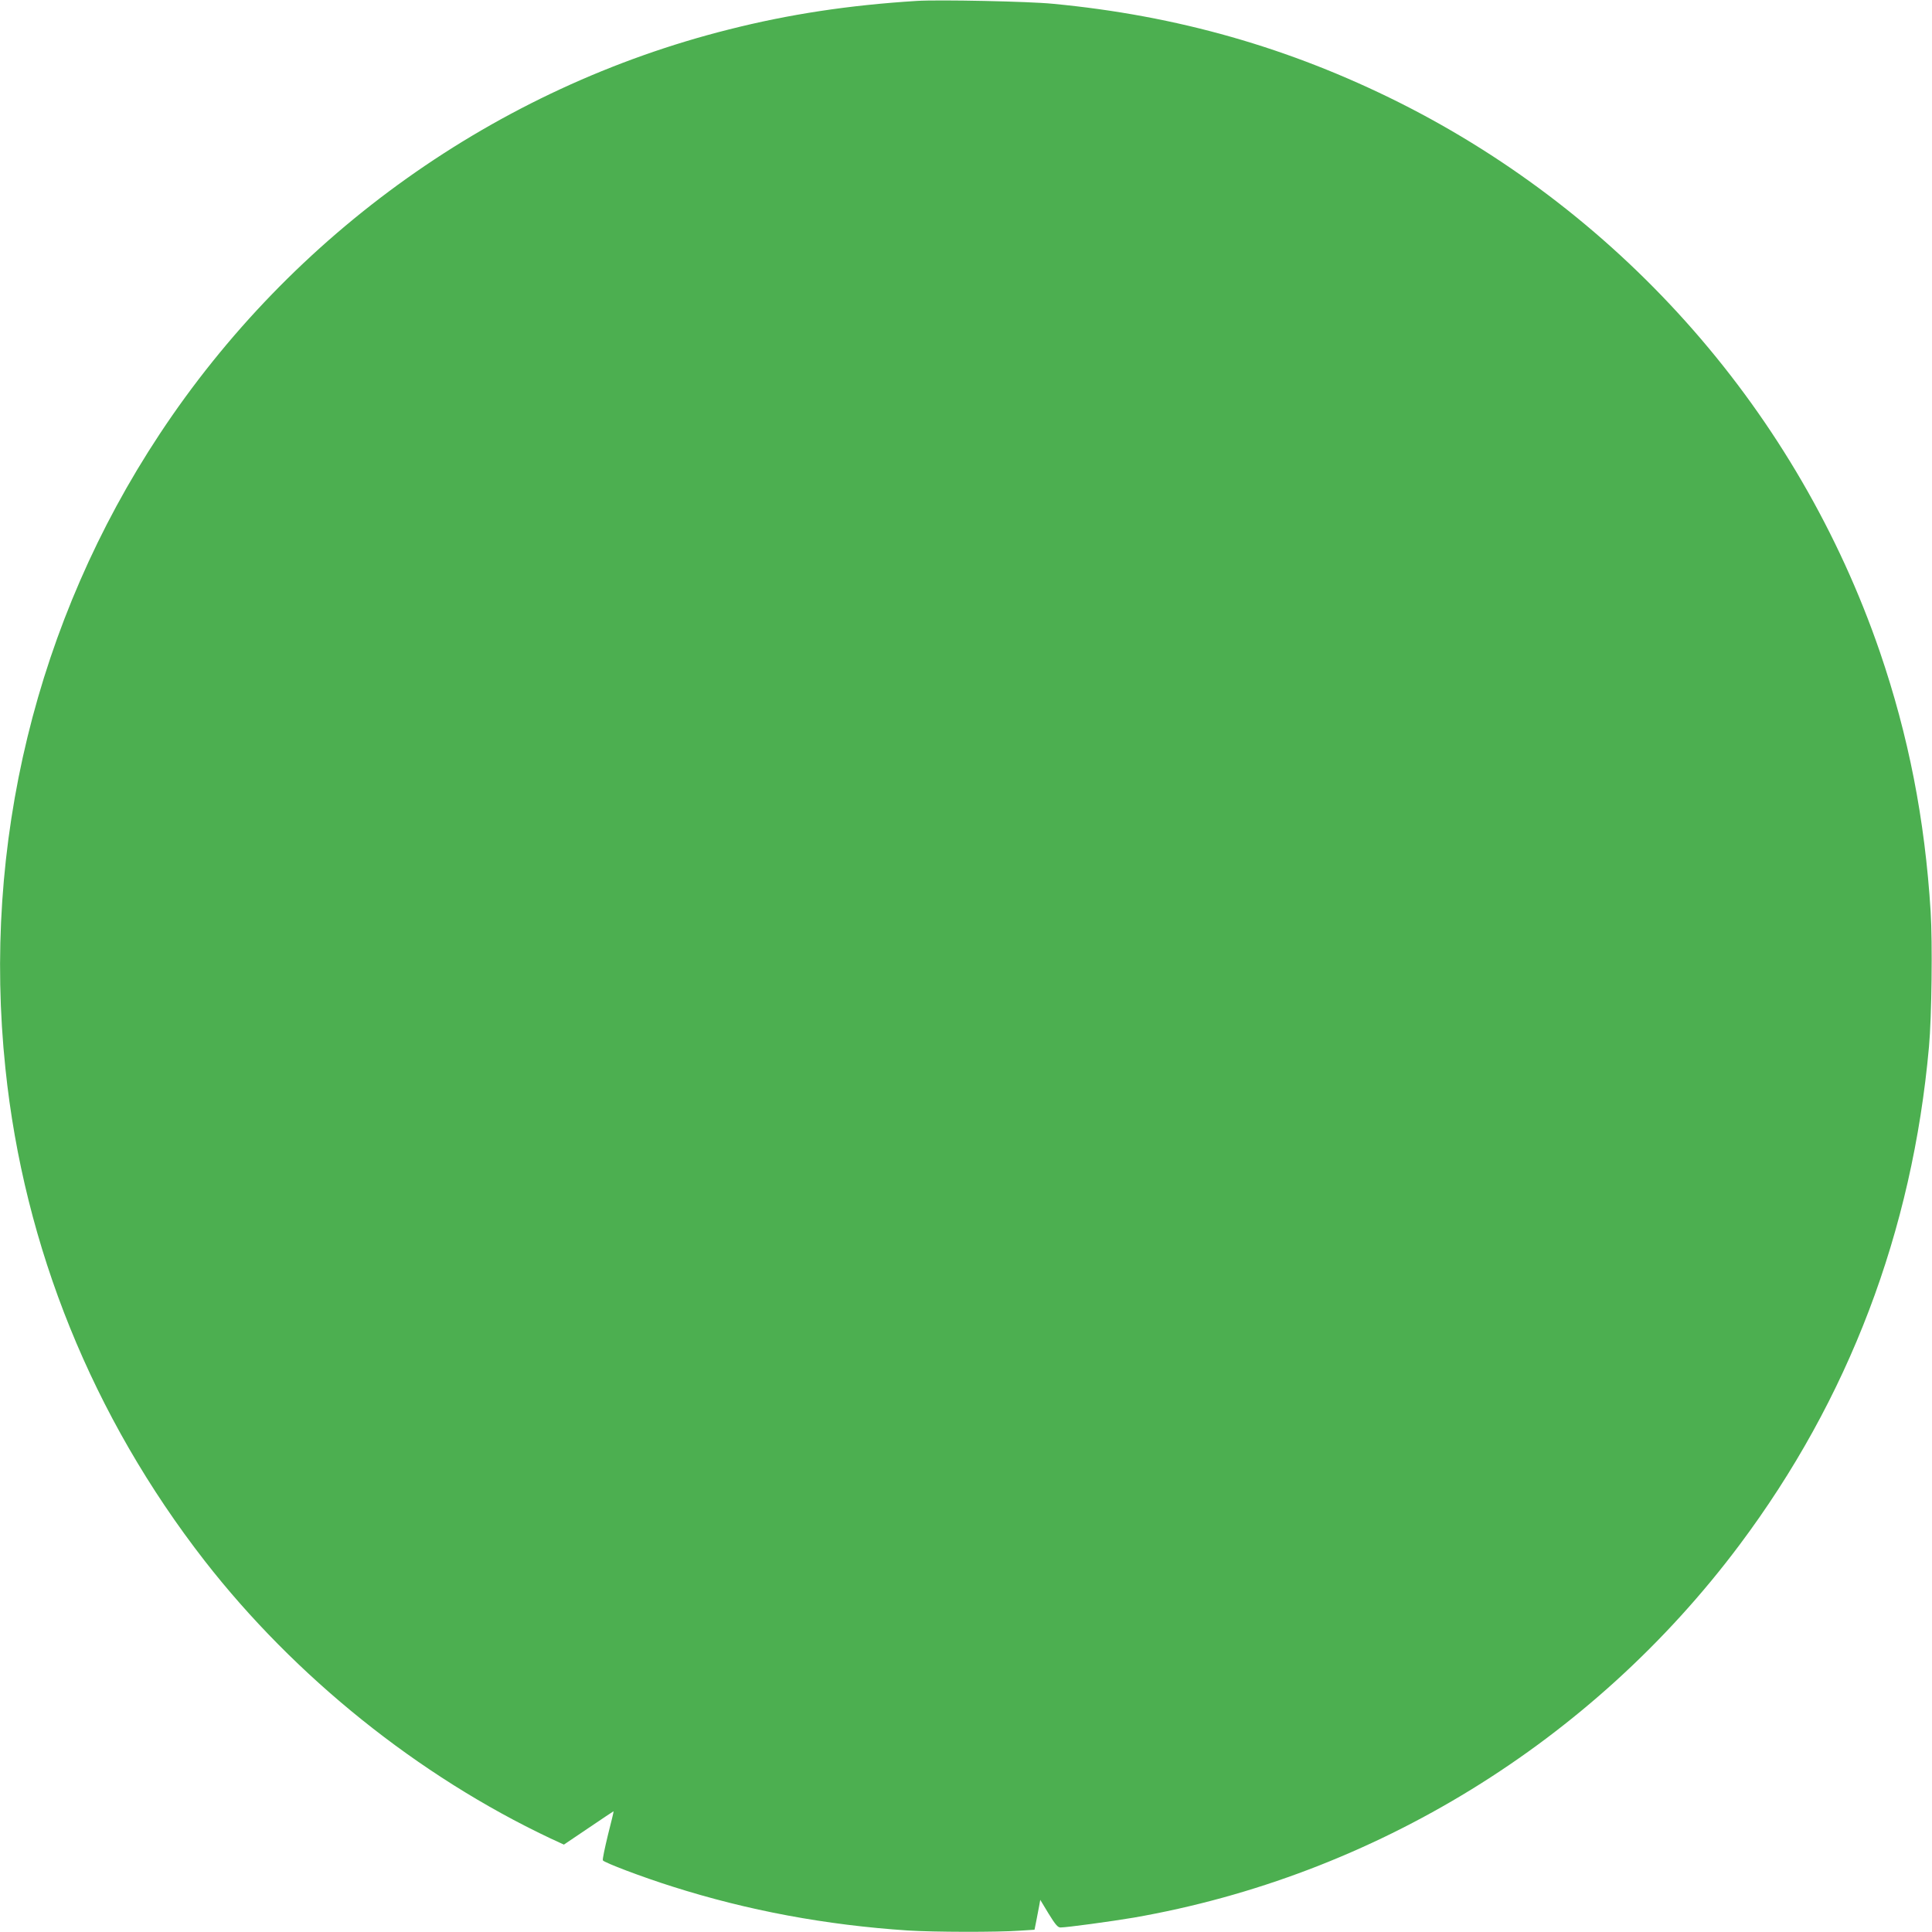 <?xml version="1.0" standalone="no"?>
<!DOCTYPE svg PUBLIC "-//W3C//DTD SVG 20010904//EN"
 "http://www.w3.org/TR/2001/REC-SVG-20010904/DTD/svg10.dtd">
<svg version="1.0" xmlns="http://www.w3.org/2000/svg"
 width="1280pt" height="1280pt" viewBox="0 0 1280 1280"
 preserveAspectRatio="xMidYMid meet">
<g transform="translate(0,1280) scale(0.1,-0.1)"
fill="#4caf50" stroke="none">
<path d="M6075 12794 c-450 -28 -846 -88 -1245 -189 -1539 -386 -2893 -1349
-3773 -2682 -817 -1237 -1177 -2717 -1021 -4203 123 -1184 578 -2307 1320
-3261 599 -769 1414 -1424 2289 -1838 l91 -42 163 110 c90 61 165 111 166 111
2 0 -15 -70 -37 -156 -21 -87 -37 -162 -34 -169 5 -14 264 -112 461 -174 500
-159 1016 -255 1560 -291 172 -11 591 -12 745 -1 l94 6 12 60 c6 33 15 78 19
99 l7 39 55 -91 c45 -73 61 -92 79 -92 42 0 336 40 484 65 1593 277 3039 1166
4015 2470 723 966 1145 2075 1255 3300 18 195 24 690 11 895 -38 613 -147
1167 -336 1720 -542 1579 -1690 2891 -3185 3641 -725 363 -1472 576 -2295 654
-161 16 -757 28 -900 19z"/>
</g>
</svg>
